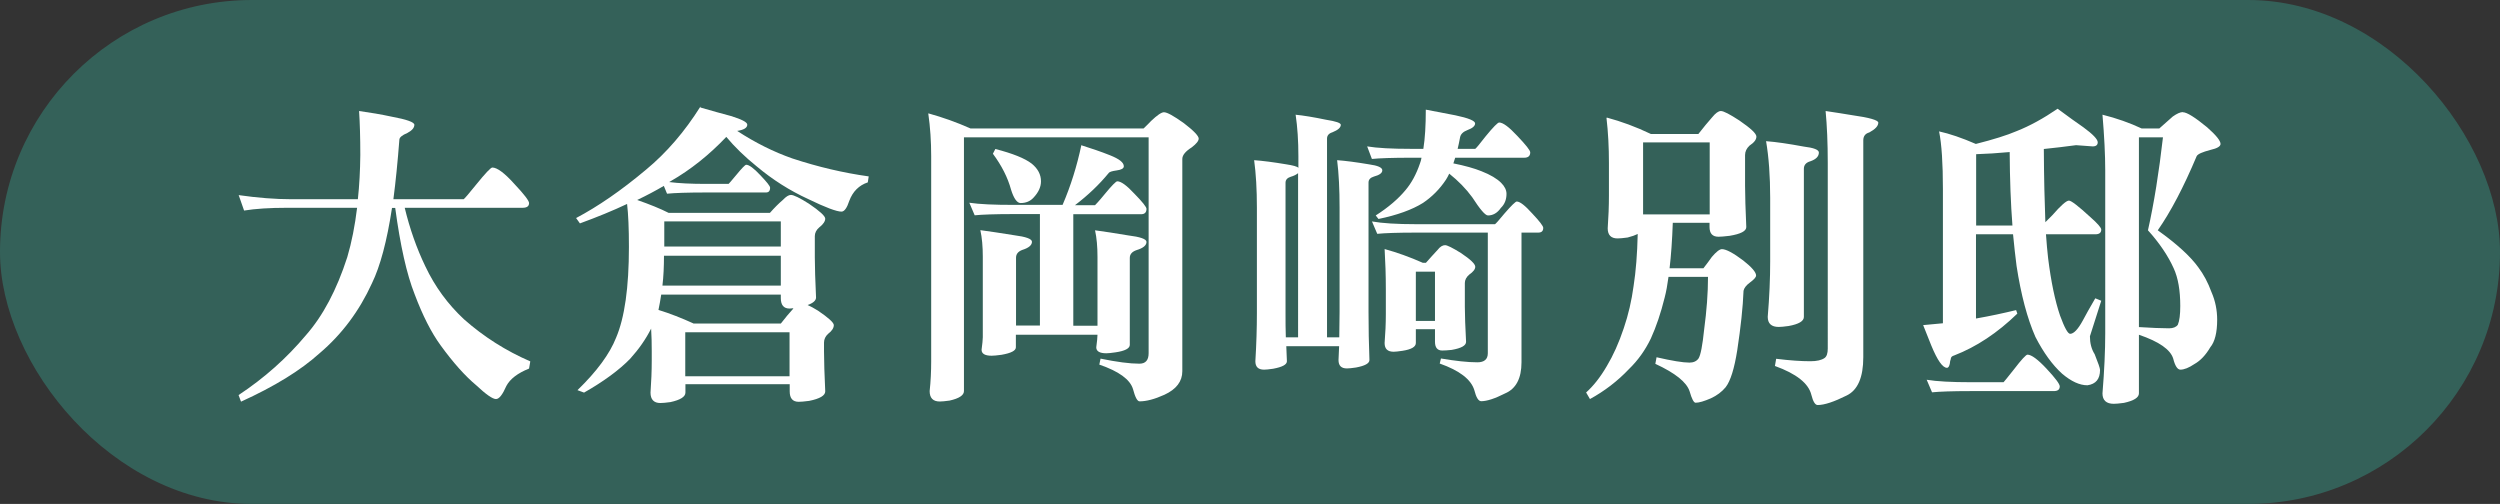 <?xml version="1.0" encoding="UTF-8"?>
<svg id="_圖層_2" data-name="圖層 2" xmlns="http://www.w3.org/2000/svg" viewBox="0 0 163.26 32.91">
  <rect x="0" y="0" width="163.26" height="32.91" fill="#333333" stroke="none"/>
  <defs>
    <style>
      .cls-1 {
        fill: #fff;
      }

      .cls-2 {
        fill: #346159;
      }
    </style>
  </defs>
  <g id="_設計" data-name="設計">
    <g>
      <rect class="cls-2" x="0" y="0" width="163.26" height="32.91" rx="16.45" ry="16.45"/>
      <g>
        <path class="cls-1" d="M15.57,12.74c1.26,.18,2.41,.27,3.45,.27h4.35c.1-.92,.15-1.88,.16-2.89,0-1.15-.03-2.11-.08-2.87,.72,.1,1.44,.22,2.13,.37,.98,.18,1.48,.36,1.48,.53,0,.19-.15,.37-.45,.53-.36,.15-.53,.3-.53,.45-.11,1.44-.24,2.73-.39,3.88h4.59c.05-.03,.33-.35,.82-.96,.6-.74,.95-1.11,1.05-1.11,.31,0,.79,.35,1.42,1.05,.66,.7,.98,1.12,.98,1.27,0,.21-.14,.31-.43,.31h-7.69c.33,1.37,.78,2.65,1.35,3.83,.63,1.33,1.47,2.47,2.52,3.45,1.3,1.15,2.74,2.06,4.33,2.75l-.08,.47c-.75,.3-1.24,.68-1.48,1.13-.25,.57-.47,.86-.68,.86-.22,0-.65-.3-1.29-.9-.72-.6-1.5-1.47-2.32-2.6-.62-.85-1.18-1.96-1.7-3.34-.52-1.31-.94-3.19-1.27-5.64h-.21c-.33,2.17-.77,3.81-1.31,4.92-.82,1.8-1.96,3.33-3.42,4.57-1.24,1.12-2.95,2.17-5.13,3.16l-.16-.43c1.68-1.11,3.14-2.41,4.39-3.9,1.12-1.27,2.02-2.97,2.71-5.11,.29-.98,.5-2.06,.64-3.22h-4.59c-1.12,0-2.05,.06-2.79,.18l-.35-1Z"/>
        <path class="cls-1" d="M45.74,7.02c.75,.22,1.41,.4,1.97,.55,.72,.22,1.09,.41,1.09,.57,0,.21-.22,.34-.66,.41,1.18,.77,2.38,1.37,3.61,1.8,1.67,.55,3.33,.94,4.98,1.17l-.06,.39c-.57,.19-.98,.59-1.21,1.21-.15,.46-.32,.7-.51,.7-.31,0-1.04-.27-2.17-.82-1.2-.55-2.32-1.26-3.36-2.13-.78-.63-1.44-1.27-1.99-1.93-1.13,1.19-2.34,2.15-3.63,2.89-.04,.03-.08,.05-.1,.06,.63,.08,1.43,.12,2.4,.12h1.48s.21-.22,.49-.57c.37-.45,.59-.68,.66-.68,.19,0,.5,.23,.92,.68,.42,.44,.64,.71,.64,.82,0,.21-.09,.31-.27,.31h-3.92c-1.2,0-2.05,.03-2.54,.08l-.21-.51c-.53,.31-1.11,.62-1.74,.92,.83,.29,1.52,.57,2.05,.84h6.62c.29-.33,.57-.61,.84-.84,.21-.22,.38-.33,.53-.33,.18,0,.57,.19,1.17,.57,.71,.48,1.07,.81,1.07,.98s-.13,.37-.39,.57c-.19,.16-.29,.36-.29,.57v1.39c0,.64,.03,1.52,.08,2.62,0,.19-.18,.36-.55,.49,.19,.08,.42,.21,.68,.37,.68,.46,1.03,.78,1.03,.94,0,.19-.12,.38-.37,.57-.18,.16-.27,.36-.27,.57v.57c0,.64,.03,1.52,.08,2.62,0,.27-.35,.48-1.05,.62-.31,.04-.54,.06-.68,.06-.4,0-.59-.23-.59-.68v-.47h-6.81v.55c0,.27-.33,.48-.98,.62-.29,.04-.51,.06-.66,.06-.42,0-.64-.23-.64-.68,.05-.7,.08-1.4,.08-2.11v-.59c0-.51-.01-1-.04-1.48-.34,.68-.8,1.34-1.37,1.97-.72,.74-1.73,1.48-3.01,2.21l-.43-.16c1.26-1.22,2.1-2.36,2.52-3.42,.56-1.31,.84-3.29,.84-5.93,0-1.2-.04-2.14-.12-2.81-.93,.44-1.96,.86-3.08,1.27l-.25-.35c1.42-.75,2.95-1.8,4.57-3.16,1.34-1.11,2.52-2.48,3.55-4.12Zm-.47,14.11h5.72c.29-.37,.55-.69,.8-.96,.01-.01,.02-.03,.02-.04-.1,.01-.18,.02-.25,.02-.38,0-.57-.23-.57-.68v-.23h-7.81c-.05,.36-.12,.69-.18,1,.75,.23,1.51,.53,2.28,.88Zm-1.91-4.43c0,.71-.03,1.36-.1,1.95h7.73v-1.95h-7.63Zm.02-2.24v1.64h7.61v-1.64h-7.61Zm1.37,10.11h6.81v-2.87h-6.81v2.87Z"/>
        <path class="cls-1" d="M60.65,7.41c.9,.25,1.81,.57,2.73,.98h11.3c.22-.21,.38-.37,.49-.49,.4-.38,.68-.57,.84-.57,.21,0,.64,.24,1.31,.72,.64,.49,.96,.83,.96,1,0,.15-.15,.34-.45,.57-.41,.26-.62,.51-.62,.76v13.86c0,.67-.39,1.18-1.17,1.54-.64,.29-1.18,.43-1.62,.43-.15,0-.29-.27-.43-.8-.19-.63-.92-1.16-2.2-1.6l.08-.39c1.07,.22,1.91,.33,2.54,.33,.4,0,.6-.23,.6-.68V8.97h-12.06V25.54c0,.27-.31,.48-.94,.62-.29,.04-.5,.06-.64,.06-.44,0-.66-.23-.66-.68,.07-.64,.1-1.29,.1-1.95V10.2c0-.96-.06-1.89-.19-2.79Zm9.95,2.07c.66,.21,1.29,.42,1.89,.66s.9,.47,.9,.72c0,.14-.16,.23-.47,.27-.3,.04-.47,.1-.51,.16-.63,.77-1.37,1.47-2.21,2.11h1.31s.25-.25,.63-.72c.46-.56,.74-.84,.82-.84,.25,0,.62,.27,1.13,.82,.52,.53,.78,.86,.78,.98,0,.23-.12,.35-.35,.35h-4.43v7.28h1.58v-4.49c0-.66-.05-1.24-.16-1.74,.6,.08,1.32,.19,2.15,.33,.81,.1,1.21,.24,1.21,.43,0,.22-.21,.4-.64,.53-.3,.1-.45,.27-.45,.51v5.68c0,.23-.31,.4-.94,.49-.27,.04-.47,.06-.59,.06-.44,0-.66-.13-.66-.39,.05-.38,.08-.66,.08-.82h-5.33v.82c0,.22-.31,.38-.94,.49-.3,.04-.51,.06-.64,.06-.44,0-.66-.13-.66-.39,.05-.38,.08-.66,.08-.82v-5.25c0-.66-.05-1.24-.16-1.74,.6,.08,1.33,.19,2.2,.33,.78,.1,1.17,.24,1.17,.43,0,.22-.21,.4-.63,.53-.27,.1-.41,.27-.41,.51v4.43h1.56v-7.28h-1.72c-1.2,0-2.05,.03-2.54,.08l-.35-.82c.67,.1,1.63,.14,2.89,.14h3.2c.53-1.23,.94-2.54,1.23-3.92Zm-5.6,.25c1.13,.29,1.93,.61,2.38,.96,.4,.33,.6,.71,.6,1.15,0,.37-.16,.72-.49,1.07-.21,.23-.49,.35-.84,.35-.23,0-.44-.29-.62-.86-.22-.81-.62-1.59-1.19-2.36l.16-.31Z"/>
        <path class="cls-1" d="M84.59,7.49c.52,.05,1.19,.16,2.01,.33,.64,.1,.96,.21,.96,.33,0,.18-.18,.34-.55,.49-.23,.07-.35,.21-.35,.41v12.98h.8c.01-.6,.02-1.16,.02-1.66v-6.81c0-1.19-.05-2.22-.16-3.1,.55,.04,1.24,.13,2.07,.27,.59,.08,.88,.21,.88,.39s-.18,.31-.55,.41c-.23,.07-.35,.2-.35,.39v8.45c0,1.07,.02,2.11,.06,3.14,0,.22-.29,.38-.88,.49-.27,.04-.47,.06-.59,.06-.37,0-.55-.18-.55-.55,.01-.33,.03-.63,.04-.9h-3.45l.04,.98c0,.22-.3,.38-.9,.49-.27,.04-.47,.06-.59,.06-.38,0-.57-.18-.57-.55,.07-1.15,.1-2.19,.1-3.14v-6.89c0-1.19-.06-2.22-.18-3.1,.56,.04,1.26,.13,2.09,.27,.45,.07,.72,.14,.8,.23v-.76c0-1-.06-1.9-.18-2.71Zm-.62,14.54h.8V11.31c-.14,.11-.29,.18-.47,.23-.23,.07-.35,.2-.35,.39v8.53c0,.53,0,1.06,.02,1.58Zm5.31-12.47c.66,.11,1.61,.16,2.85,.16h.82c.11-.68,.16-1.54,.16-2.56,.83,.16,1.48,.29,1.93,.37,.86,.18,1.29,.36,1.29,.53,0,.16-.16,.31-.49,.43-.29,.11-.45,.27-.49,.47-.05,.29-.11,.54-.16,.76h1.15c.05-.03,.28-.3,.68-.82,.49-.6,.79-.9,.88-.9,.25,0,.64,.29,1.19,.88,.56,.59,.84,.94,.84,1.07,0,.23-.13,.35-.39,.35h-4.51c-.04,.14-.08,.26-.12,.37,.75,.15,1.36,.32,1.83,.51,.59,.23,1.02,.49,1.29,.76,.23,.23,.35,.47,.35,.72,0,.37-.12,.68-.37,.92-.23,.33-.51,.49-.84,.49-.18,0-.52-.4-1.03-1.19-.41-.56-.91-1.07-1.5-1.54-.07,.15-.14,.28-.21,.39-.41,.62-.91,1.12-1.5,1.52-.72,.45-1.7,.8-2.91,1.05l-.18-.23c.83-.53,1.48-1.09,1.95-1.66,.38-.45,.7-1.03,.94-1.74,.04-.11,.08-.23,.1-.37h-.7c-1.19,0-2.04,.03-2.54,.08l-.31-.82Zm.31,4.9c.67,.12,1.63,.18,2.87,.18h5.17c.05-.03,.26-.26,.62-.7,.45-.52,.72-.78,.8-.78,.21,0,.54,.26,1.01,.78,.48,.51,.72,.82,.72,.94,0,.21-.11,.31-.33,.31h-1.09v8.47c0,1.05-.36,1.73-1.07,2.03-.67,.34-1.19,.51-1.56,.51-.18,0-.33-.24-.45-.72-.21-.7-.96-1.28-2.26-1.74l.08-.33c.94,.16,1.74,.25,2.38,.25,.45,0,.68-.2,.68-.59v-7.88h-4.7c-1.19,0-2.03,.03-2.52,.08l-.35-.82Zm.82,1.8c.83,.23,1.67,.53,2.5,.9h.21c.27-.31,.53-.59,.76-.84,.16-.21,.33-.31,.49-.31,.14,0,.48,.17,1.03,.51,.63,.42,.94,.72,.94,.9,0,.16-.13,.33-.39,.51-.19,.16-.29,.35-.29,.55v1.56c0,.56,.03,1.32,.08,2.28,0,.25-.31,.42-.94,.53-.27,.03-.48,.04-.62,.04-.31,0-.47-.19-.47-.57v-.82h-1.25v.9c0,.25-.29,.42-.88,.51-.27,.04-.46,.06-.57,.06-.4,0-.59-.19-.59-.57,.05-.63,.08-1.26,.08-1.89v-1.64c0-.89-.03-1.76-.08-2.62Zm2.05,4.7h1.25v-3.22h-1.25v3.22Z"/>
        <path class="cls-1" d="M104.94,7.68c.93,.25,1.89,.6,2.87,1.07h3.1c.33-.42,.63-.79,.9-1.09,.22-.27,.41-.41,.57-.41,.18,0,.58,.21,1.21,.62,.74,.51,1.11,.85,1.11,1.05s-.15,.39-.45,.59c-.19,.18-.29,.38-.29,.62v1.99c0,.66,.03,1.56,.08,2.71,0,.26-.36,.45-1.09,.57-.34,.04-.58,.06-.72,.06-.4,0-.59-.21-.59-.64v-.27h-2.4c-.04,1.13-.11,2.13-.21,2.97h2.21c.23-.3,.42-.55,.55-.74,.29-.34,.51-.51,.66-.51,.27,0,.74,.25,1.39,.74,.56,.44,.84,.77,.84,.98,0,.11-.13,.26-.39,.45s-.4,.38-.43,.55c-.04,1.07-.18,2.36-.41,3.88-.19,1.2-.44,2.01-.76,2.42-.25,.3-.57,.54-.96,.72-.44,.19-.77,.29-1,.29-.12,0-.25-.25-.39-.74-.19-.6-.94-1.2-2.24-1.8l.08-.43c1,.23,1.72,.35,2.15,.35,.26,0,.46-.09,.59-.27,.14-.22,.26-.85,.37-1.91,.16-1.2,.25-2.34,.25-3.42h-2.58c-.07,.52-.15,.97-.25,1.35-.25,1.01-.55,1.9-.9,2.67-.37,.77-.85,1.44-1.44,2.01-.74,.78-1.59,1.43-2.54,1.95l-.25-.43c.46-.41,.92-.98,1.35-1.72,.42-.7,.79-1.52,1.11-2.48,.3-.88,.51-1.79,.64-2.75,.15-.96,.24-2.09,.27-3.4-.16,.08-.38,.16-.66,.23-.29,.04-.51,.06-.66,.06-.42,0-.64-.22-.64-.66,.05-.71,.08-1.43,.08-2.15v-2.11c0-1.03-.05-2.01-.16-2.95Zm2.36,6.32h4.35v-4.7h-4.35v4.7Zm8.04-4.78c.66,.05,1.47,.17,2.44,.35,.67,.08,1,.21,1,.39,0,.25-.18,.44-.55,.57-.29,.08-.43,.25-.43,.49v9.68c0,.27-.33,.47-1,.59-.29,.04-.5,.06-.64,.06-.48,0-.72-.22-.72-.66,.11-1.31,.16-2.52,.16-3.61v-4.16c0-1.42-.09-2.66-.27-3.71Zm3.88-1.97c.64,.1,1.22,.18,1.72,.27,1.15,.16,1.72,.33,1.72,.49,0,.22-.2,.43-.59,.64-.25,.07-.38,.23-.39,.49v14.19c0,1.31-.36,2.15-1.09,2.5-.82,.41-1.45,.62-1.89,.62-.16,0-.3-.22-.41-.66-.18-.75-.97-1.38-2.38-1.89l.08-.47c.89,.11,1.63,.16,2.24,.16,.41,0,.72-.07,.92-.21,.14-.1,.21-.3,.21-.62V10.63c0-1.3-.05-2.43-.14-3.38Z"/>
        <path class="cls-1" d="M135.58,9.48c-.74,.1-1.44,.18-2.11,.25,.01,1.89,.05,3.48,.1,4.78l.45-.45c.56-.64,.92-.96,1.09-.96,.15,0,.62,.36,1.39,1.07,.48,.42,.72,.7,.72,.82,0,.21-.13,.31-.39,.31h-3.22c.04,.59,.09,1.11,.14,1.56,.19,1.53,.45,2.78,.78,3.75,.29,.79,.51,1.19,.66,1.19,.23,0,.51-.29,.82-.86,.18-.34,.45-.83,.82-1.46l.39,.16-.74,2.32c0,.45,.1,.84,.31,1.17,.23,.57,.35,.92,.35,1.03,0,.59-.27,.92-.82,1-.51,0-1.06-.25-1.66-.76-.63-.57-1.21-1.37-1.74-2.4-.53-1.2-.94-2.75-1.23-4.63-.08-.63-.16-1.32-.23-2.07h-2.42v5.5c.92-.16,1.79-.35,2.62-.55l.08,.23c-1.3,1.26-2.67,2.17-4.12,2.73-.15,.04-.23,.12-.23,.25-.03,.07-.05,.16-.06,.29-.04,.18-.1,.27-.18,.27-.29,0-.63-.49-1.03-1.46l-.53-1.33c.45-.04,.88-.08,1.29-.12V12.35c0-1.67-.08-2.93-.25-3.77,.68,.15,1.48,.42,2.4,.82,1.15-.29,2.04-.57,2.67-.84,.86-.34,1.75-.83,2.67-1.46,.7,.52,1.26,.92,1.68,1.21,.63,.46,.94,.79,.94,.98,0,.18-.11,.27-.33,.27l-1.09-.08Zm-9.76,15.32c.67,.11,1.63,.16,2.87,.16h2.15s.27-.31,.68-.84c.49-.64,.79-.96,.88-.96,.26,0,.68,.31,1.25,.92s.86,1,.86,1.15c0,.21-.13,.31-.39,.31h-5.43c-1.19,0-2.03,.03-2.52,.08l-.35-.82Zm3.22-10.07h2.38c-.11-1.42-.17-3.02-.18-4.8-.77,.07-1.5,.12-2.19,.14v4.66Zm13.51-7.4c.26,0,.79,.33,1.58,.98,.59,.52,.88,.88,.88,1.09,0,.16-.22,.29-.66,.39-.53,.14-.83,.27-.9,.41-.85,2.02-1.7,3.64-2.54,4.84,1.26,.9,2.14,1.71,2.65,2.42,.34,.45,.63,.99,.86,1.62,.25,.57,.37,1.18,.37,1.8,0,.83-.15,1.44-.45,1.8-.3,.51-.64,.87-1.03,1.09-.37,.25-.68,.37-.92,.37-.19,0-.35-.24-.47-.72-.18-.59-.92-1.11-2.24-1.56v3.83c0,.27-.33,.48-.98,.62-.3,.04-.52,.06-.66,.06-.49,0-.74-.23-.74-.68,.12-1.48,.18-2.78,.18-3.92V11.12c0-1-.06-2.21-.18-3.63,.92,.23,1.77,.53,2.56,.9h1.15c.34-.3,.64-.56,.88-.78,.27-.19,.49-.29,.66-.29Zm-2.87,1.64v12.39c.81,.05,1.46,.08,1.97,.08,.27,0,.46-.08,.57-.23,.11-.26,.16-.67,.16-1.23,0-1.01-.14-1.83-.43-2.46-.37-.82-.93-1.65-1.68-2.48,.4-1.78,.72-3.8,.98-6.07h-1.58Z"/>
      </g>
    </g>
  </g>
</svg>